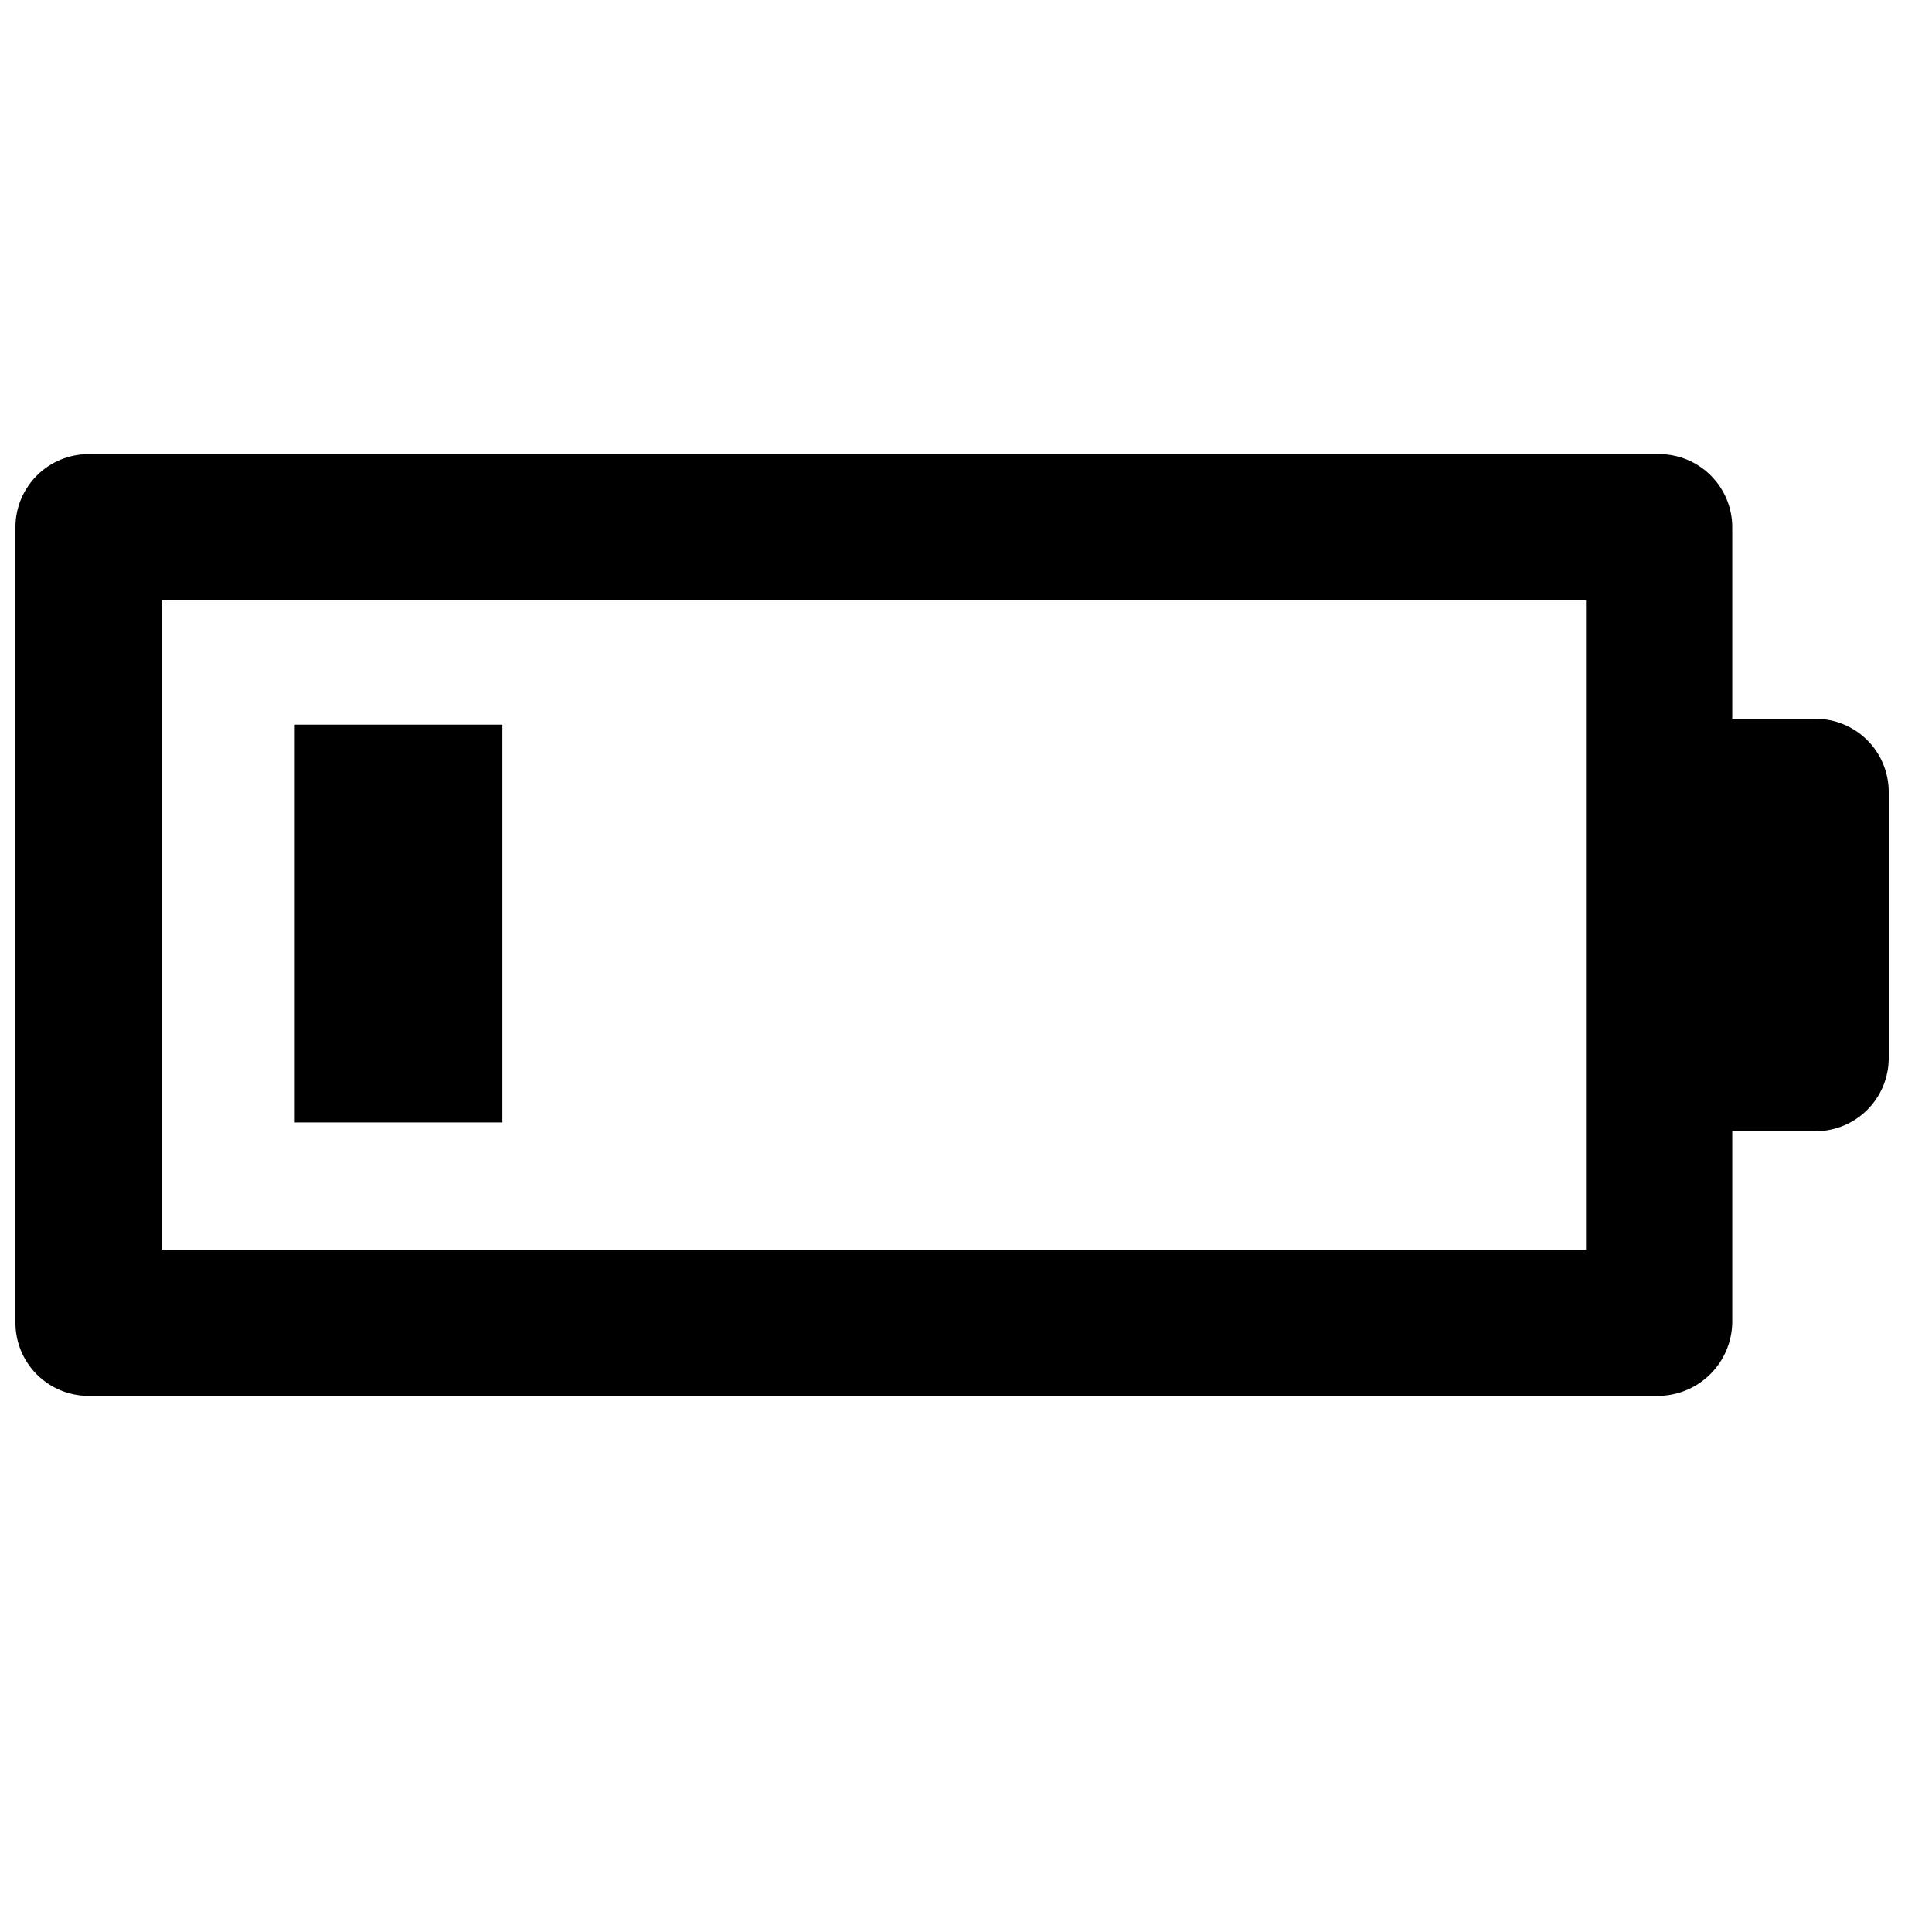 <?xml version="1.0" encoding="UTF-8"?>
<!-- Uploaded to: ICON Repo, www.iconrepo.com, Generator: ICON Repo Mixer Tools -->
<svg width="800px" height="800px" version="1.1" viewBox="144 144 512 512" xmlns="http://www.w3.org/2000/svg">
 <defs>
  <clipPath id="a">
   <path d="m148.09 264h496.91v250h-496.91z"/>
  </clipPath>
 </defs>
 <g clip-path="url(#a)">
  <path d="m148.09 283.73v210.82c0 5.141 2.043 10.07 5.676 13.703 3.633 3.633 8.562 5.676 13.703 5.676h416.22c5.109-0.102 9.98-2.172 13.59-5.785 3.613-3.613 5.688-8.484 5.789-13.594v-50.766h22.09c5.137 0 10.066-2.043 13.703-5.676 3.629-3.637 5.672-8.562 5.672-13.703v-70.535c0-5.137-2.043-10.066-5.672-13.699-3.637-3.637-8.566-5.676-13.703-5.676h-22.09v-50.77c0-5.141-2.043-10.066-5.676-13.703-3.637-3.633-8.562-5.672-13.703-5.672h-416.22c-5.141 0-10.07 2.039-13.703 5.672-3.633 3.637-5.676 8.562-5.676 13.703zm38.754 19.379h377.47v172.07h-377.47z"/>
 </g>
 <path d="m277.14 336.05h-55.031v105.41h55.031z"/>
</svg>